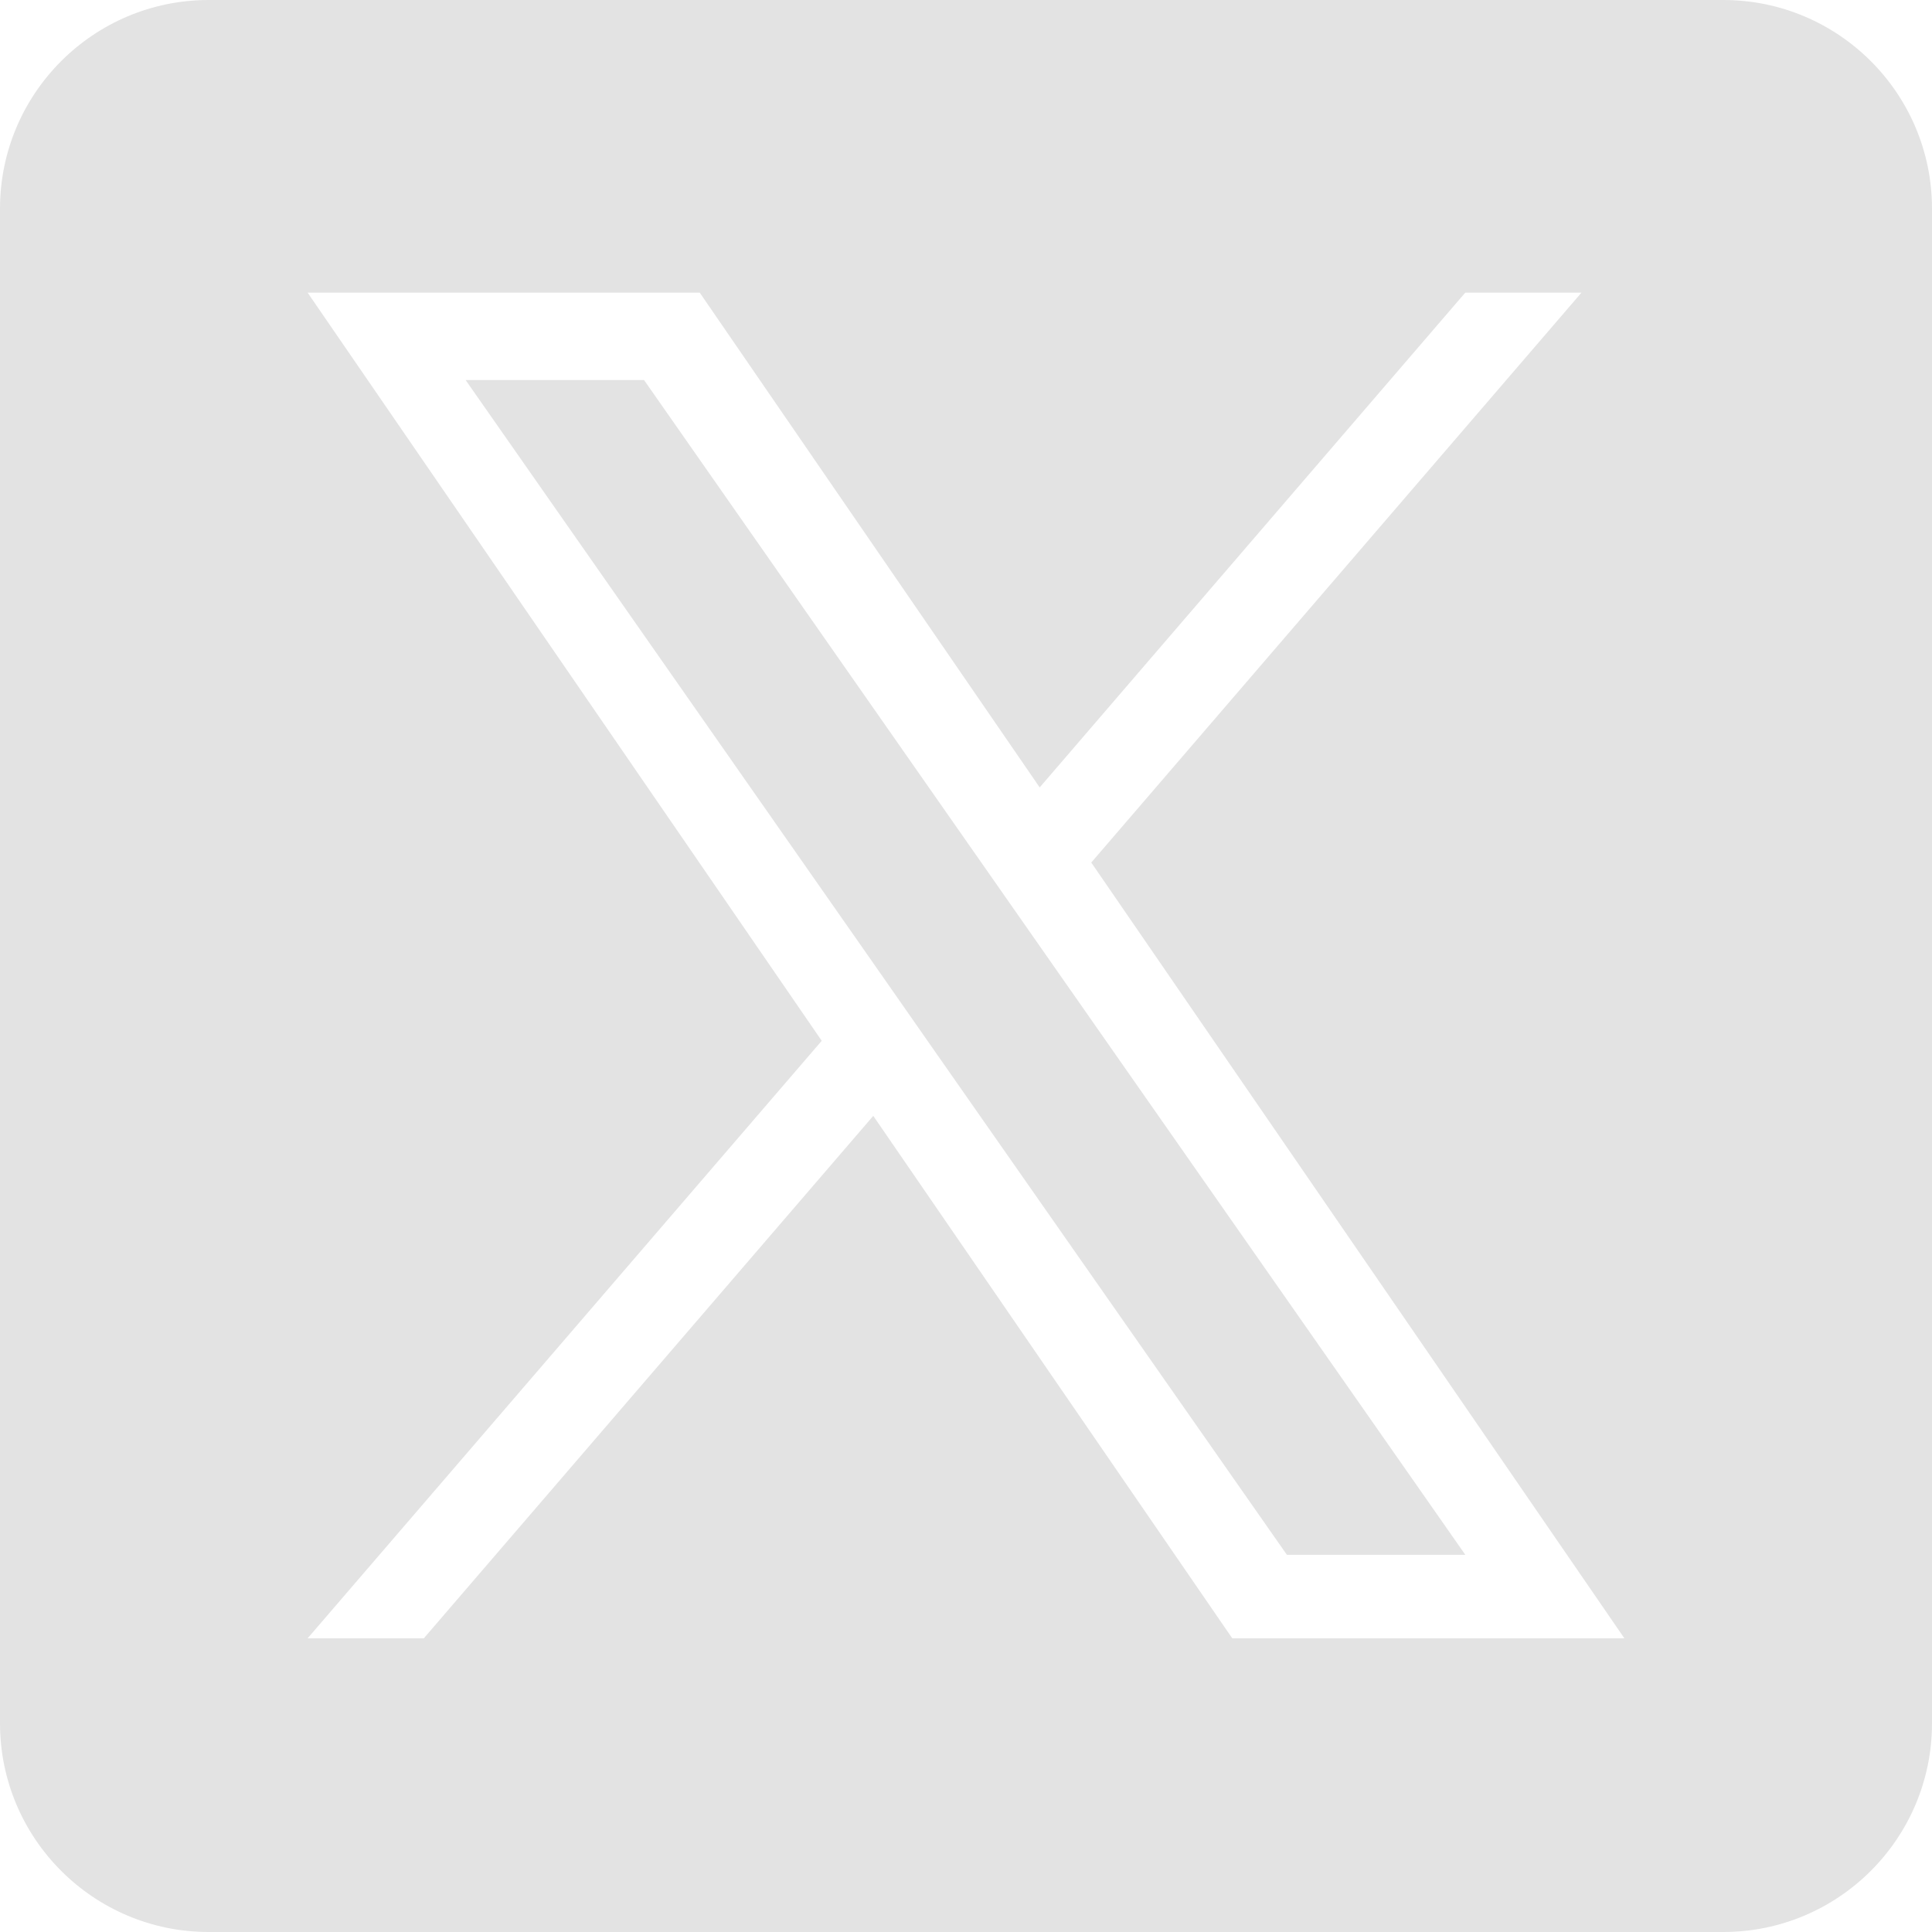 <svg width="28" height="28" viewBox="0 0 28 28" fill="none" xmlns="http://www.w3.org/2000/svg">
<g clip-path="url(#clip0_380_25)">
<path d="M14.936 13.522L21.237 22.534H18.651L13.509 15.18V15.18L12.755 14.1L6.748 5.508H9.334L14.181 12.442L14.936 13.522Z" fill="#E3E3E3"/>
<path d="M24.974 0H3.025C1.355 0 0 1.355 0 3.025V24.974C0 26.645 1.355 28 3.025 28H24.974C26.645 28 28 26.645 28 24.974V3.025C28 1.355 26.645 0 24.974 0ZM17.859 23.744L12.656 16.172L6.142 23.744H4.458L11.909 15.084L4.458 4.241H10.141L15.068 11.412L21.236 4.241H22.92L15.816 12.5H15.815L23.542 23.744H17.859Z" fill="#E3E3E3"/>
</g>
<defs>
<clipPath id="clip0_380_25">
<rect width="28" height="28" fill="white"/>
</clipPath>
</defs>
</svg>
